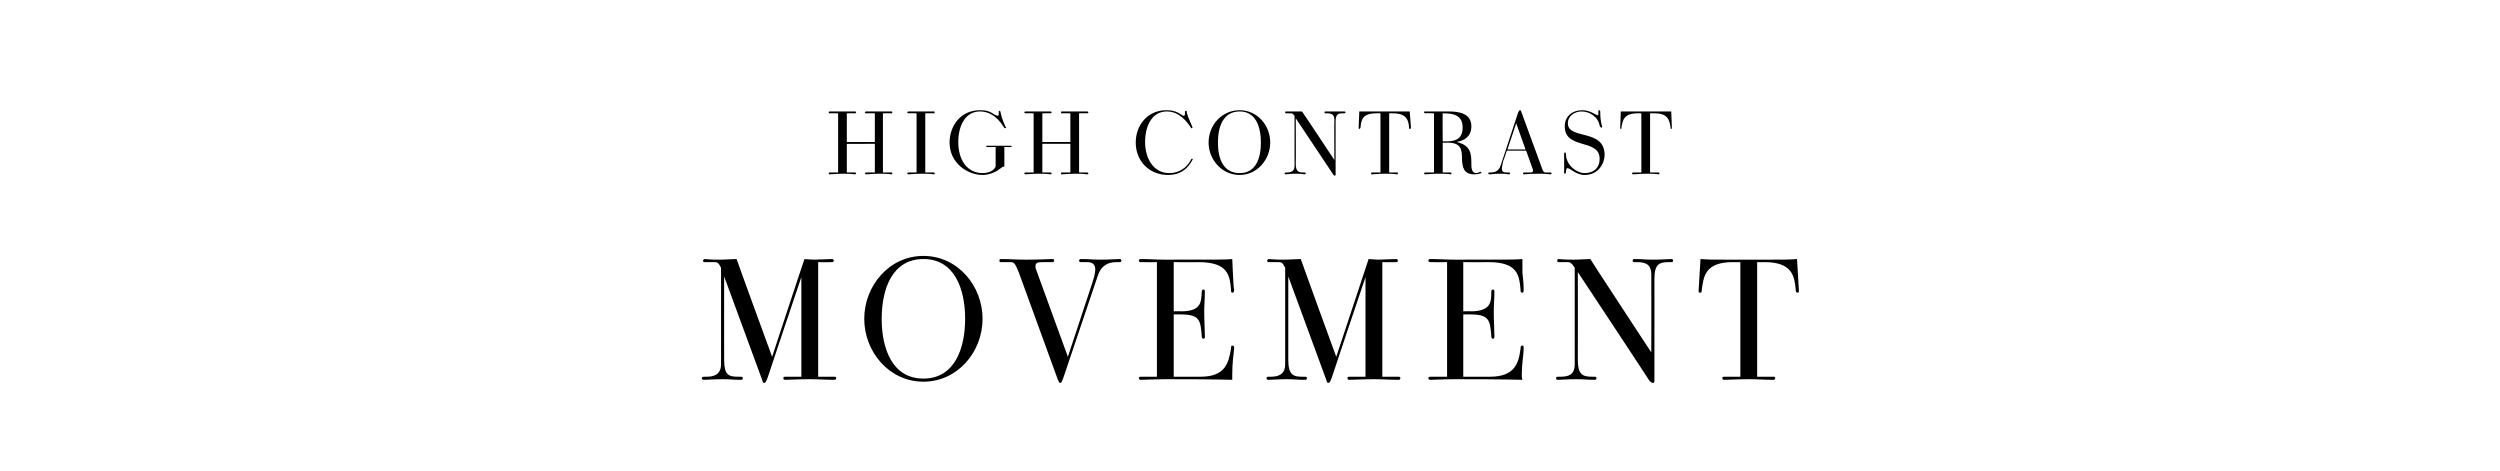 <?xml version="1.0" standalone="no"?><!DOCTYPE svg PUBLIC "-//W3C//DTD SVG 1.1//EN" "http://www.w3.org/Graphics/SVG/1.1/DTD/svg11.dtd"><svg xmlns="http://www.w3.org/2000/svg" version="1.1" width="401.5px" height="75.6px" viewBox="0 0 401.5 75.6"><desc>high contrast MOVEMENT</desc><defs/><g id="Polygon27506"><path d="m134 60.5c.2 0 .3.1.3.2c0 .2-.1.3-.3.3c-1.4 0-2.5-.1-3.9-.1c-1.7 0-3.5.1-4 .1c-.2 0-.3-.1-.3-.3c0-.1.1-.2.3-.2h2.6v-16s-5.42 16.07-5.4 16.1c-.2.5-.3.9-.6.9c-.1 0-.2-.1-.3-.5l-6.1-16.6s-.02 13.39 0 13.4c0 2.4.7 2.7 2.2 2.7h.5c.2 0 .3.1.3.2c0 .2-.1.3-.3.3c-1.4 0-1.6-.1-2.9-.1c-1.6 0-2.3.1-3.1.1c-.1 0-.3-.1-.3-.3c0-.1.2-.2.3-.2h.5c1.1 0 2.3-.3 2.3-2V43c-.4-.8-.6-.9-1-.9h-1.6c-.2 0-.3-.1-.3-.2c0-.1.1-.3.3-.3c1 .1 1.8.1 2.4.1c1 0 2-.1 2.7-.1c-.04.01 5.7 15.7 5.7 15.7c0 0 5.16-15.69 5.2-15.7c0 0 1 .1 1.5.1c.5 0 2.5-.1 2.9-.1c.2 0 .3.1.3.3c0 .1-.1.2-.3.2c-.01.03-2.2 0-2.2 0v18.4h2.6zm4.8-9.3c0-5.3 4-10.1 9.5-10.1c5.5 0 9.5 4.8 9.5 10.1c0 5.3-4 10.1-9.5 10.1c-5.5 0-9.5-4.8-9.5-10.1zm16.2 0c0-4.8-1.7-9.6-6.7-9.6c-5 0-6.7 4.8-6.7 9.6c0 4.8 1.7 9.6 6.7 9.6c5 0 6.7-4.8 6.7-9.6zm8.6-7.5c-.6-1.5-.8-1.6-1.3-1.6h-1.6c-.1 0-.2-.1-.2-.2c0-.2.1-.3.2-.3c1.6 0 2.3.1 4.1.1c2.3 0 3.9-.1 4.1-.1c.4 0 .4.1.4.2c0 .2-.1.3-.3.3h-1.6c-.7 0-1.1.1-1.1.6c0 .2 0 .4.1.6c0 .04 5.1 14 5.1 14l3.9-11.8c.3-.9.5-1.7.5-2.2c0-.8-.4-1.2-1.3-1.2h-1c-.2 0-.3-.1-.3-.2c0-.2.1-.3.3-.3c1.4 0 1.8.1 3.1.1c1.6 0 2.4-.1 3.1-.1c.2 0 .3.1.3.3c0 .1-.1.2-.3.2h-.5c-1.2 0-2.4.4-3 2.2l-5.5 16.3c-.2.5-.3.9-.5.9c-.2 0-.2-.1-.4-.5l-6.3-17.3zm29.2 16.8c4 0 4.5-2.2 4.9-4.5c0-.2 0-.5.2-.5c.3 0 .3.2.3.5c-.1.9-.3 2.4-.3 4.1v.9c-.2 0-2-.1-10.8-.1c-1.5 0-3.5.1-3.9.1c-.2 0-.3-.1-.3-.3c0-.1.1-.2.3-.2h2.6V42.1s-2.61.03-2.6 0c-.2 0-.3-.1-.3-.2c0-.2.1-.3.3-.3c1.4 0 2.4.1 3.9.1c8.9 0 10.1 0 10.8-.1c0 .5.1 1.6.1 2.2c.1 1.7.1 2.3.2 2.7c0 .2 0 .5-.3.5c-.2 0-.2-.2-.2-.5c-.2-2.2-.4-4.4-5.2-4.4c.03.03-4 0-4 0v7.9s1.22-.04 1.2 0c3.3 0 3.2-1.6 3.3-3.1c0-.3.1-.4.3-.4c.2 0 .2.2.2.4c0 1.2-.1 1.9-.1 3.3c0 1.4.1 2.7.1 3.7c0 .3 0 .5-.2.5c-.3 0-.3-.3-.3-.5c-.2-2.4-.3-3.4-3.3-3.4c.02-.03-1.2 0-1.2 0v10h4.3zm31.8 0c.2 0 .3.1.3.2c0 .2-.1.3-.3.3c-1.4 0-2.5-.1-3.9-.1c-1.7 0-3.5.1-4 .1c-.2 0-.3-.1-.3-.3c0-.1.1-.2.3-.2h2.6v-16s-5.41 16.07-5.4 16.1c-.2.5-.3.9-.6.9c-.1 0-.2-.1-.3-.5l-6.1-16.6v13.4c0 2.4.8 2.7 2.2 2.7h.5c.2 0 .3.1.3.2c0 .2-.1.3-.3.3c-1.4 0-1.6-.1-2.9-.1c-1.6 0-2.3.1-3 .1c-.2 0-.3-.1-.3-.3c0-.1.1-.2.3-.2h.4c1.1 0 2.3-.3 2.3-2V43c-.4-.8-.6-.9-1-.9h-1.6c-.2 0-.3-.1-.3-.2c0-.1.1-.3.3-.3c1 .1 1.8.1 2.4.1c1 0 2-.1 2.7-.1c-.03.01 5.7 15.7 5.7 15.7c0 0 5.18-15.69 5.2-15.7c.1 0 1.1.1 1.5.1c.5 0 2.5-.1 2.9-.1c.2 0 .3.1.3.3c0 .1-.1.2-.3.2c0 .03-2.2 0-2.2 0v18.4h2.6zm14.7 0c4 0 4.6-2.2 4.9-4.5c0-.2 0-.5.3-.5c.2 0 .2.2.2.5c0 .9-.3 2.4-.3 4.1c0 .3 0 .6.1.9c-.3 0-2.1-.1-10.8-.1c-1.6 0-3.5.1-4 .1c-.2 0-.3-.1-.3-.3c0-.1.1-.2.3-.2h2.7V42.1s-2.69.03-2.7 0c-.2 0-.3-.1-.3-.2c0-.2.1-.3.3-.3c1.4 0 2.5.1 4 .1c8.8 0 10 0 10.8-.1v2.2c.2 1.7.2 2.3.2 2.7c0 .2 0 .5-.2.5c-.3 0-.3-.2-.3-.5c-.2-2.2-.4-4.4-5.1-4.4c-.05.03-4.1 0-4.1 0v7.9s1.25-.04 1.2 0c3.3 0 3.3-1.6 3.3-3.1c0-.3.1-.4.3-.4c.2 0 .2.2.2.4c0 1.2-.1 1.9-.1 3.3c0 1.4.1 2.7.1 3.7c0 .3 0 .5-.2.5c-.3 0-.3-.3-.3-.5c-.2-2.4-.3-3.4-3.3-3.4c.05-.03-1.2 0-1.2 0v10h4.3zm14.1-16.8s.02 14.09 0 14.1c0 2.4.8 2.7 2.3 2.7h.4c.2 0 .3.1.3.2c0 .2-.1.3-.3.3c-1.4 0-1.5-.1-2.9-.1c-1.6 0-2.3.1-3 .1c-.2 0-.3-.1-.3-.3c0-.1.1-.2.3-.2h.4c1.3 0 2.3-.3 2.3-2V43c-.5-.8-.8-.9-1.1-.9h-1.5c-.2 0-.2-.1-.2-.2c0-.1 0-.3.2-.3c1 .1 1.8.1 2.4.1c1 0 2-.1 2.7-.1c-.04.01 9.8 15 9.8 15c0 0 .02-12.48 0-12.5c0-1.7-1-2-2.3-2h-.4c-.2 0-.3-.1-.3-.2c0-.2.1-.3.3-.3c1.4 0 1.6.1 2.9.1c1.6 0 2.3-.1 3.1-.1c.1 0 .2.1.2.3c0 .1-.1.2-.2.2h-.5c-1.5 0-2.3.3-2.3 2.7V61c0 .3 0 .5-.2.5c-.2 0-.4-.1-.7-.5c.04 0-11.4-17.3-11.4-17.3zm31.4 16.8c.2 0 .3.1.3.2c0 .2-.1.3-.3.3c-1.4 0-2.5-.1-3.9-.1c-1.7 0-3.5.1-4 .1c-.2 0-.3-.1-.3-.3c0-.1.1-.2.3-.2h2.6V42.1s-1.19.03-1.2 0c-4.5 0-4.7 2.3-5 4.5c0 .4-.1.4-.3.4c-.2 0-.2-.1-.2-.4l.3-5c1.3.1 2 .1 4.2.1h7.1c2.2 0 3 0 4.2-.1l.3 5c0 .3 0 .4-.2.4c-.2 0-.3-.1-.3-.4c-.2-2.2-.5-4.5-5-4.5c.01.03-1.2 0-1.2 0v18.4h2.6z" stroke="none" fill="#000"/></g><g id="Polygon27505"><path d="m143.2 27.7c.1 0 .1.1.1.1c0 .1 0 .2-.1.2c-.7-.1-1.3-.1-2-.1c-.9 0-1.9.1-2.1.1c-.1 0-.2-.1-.2-.2c0 0 .1-.1.2-.1h1.4v-4.6H136v4.6h1.3c.1 0 .2.1.2.1c0 .1-.1.2-.2.2c-.7-.1-1.3-.1-2-.1c-.9 0-1.8.1-2.1.1c-.1 0-.1-.1-.1-.2c0 0 0-.1.1-.1h1.4v-9.5s-1.39-.03-1.4 0c-.1 0-.1-.1-.1-.2c0 0 0-.1.1-.1h4.1c.1 0 .2.1.2.1c0 .1-.1.2-.2.2c0-.03-1.3 0-1.3 0v4.6h4.5v-4.6s-1.41-.03-1.4 0c-.1 0-.2-.1-.2-.2c0 0 .1-.1.2-.1h4.1c.1 0 .1.1.1.1c0 .1 0 .2-.1.2c-.02-.03-1.4 0-1.4 0v9.5h1.4zm6.8 0c.1 0 .1.1.1.1c0 .1 0 .2-.1.2c-.7-.1-1.3-.1-2-.1c-.9 0-1.9.1-2.1.1c-.1 0-.2-.1-.2-.2c0 0 .1-.1.2-.1h1.3v-9.5s-1.35-.03-1.3 0c-.1 0-.2-.1-.2-.2c0 0 .1-.1.2-.1h4.1c.1 0 .1.1.1.1c0 .1 0 .2-.1.2c-.04-.03-1.4 0-1.4 0v9.5h1.4zm9.9-4.1s-1.38.05-1.4 0c-.1 0-.1 0-.1-.1s0-.1.1-.1h3.8c.1 0 .2.1.2.1c0 .1-.1.1-.2.1c.02.05-1 0-1 0v3.1c-.1.1-.2.1-.3.1c-.2.2-.6.4-.8.6c-.7.4-1.5.7-2.4.7c-2.4 0-5.3-1.9-5.3-5.2c0-2.6 1.7-5.2 4.9-5.2c.8 0 1.5.1 2.3.7c.3.1.4.2.5.2c.1 0 .2-.1.2-.2v-.4c0-.1 0-.2.1-.2c.1 0 .2.1.2.3c.2.8.2.9.8 2.3c0 0 .1 0 .1.1c0 0-.1.1-.2.1c-.1 0-.1-.1-.2-.2c-1.1-1.8-2.5-2.5-3.8-2.5c-2.5 0-3.5 2.5-3.5 4.9c0 3 1.5 5 3.9 5c1.4 0 2-.7 2.1-1.1v-3.1zm14.7 4.1c.1 0 .2.1.2.1c0 .1-.1.2-.2.2c-.7-.1-1.3-.1-2-.1c-.8 0-1.8.1-2.1.1c-.1 0-.1-.1-.1-.2c0 0 0-.1.1-.1h1.4v-4.6h-4.5v4.6h1.3c.1 0 .2.1.2.1c0 .1-.1.2-.2.2c-.7-.1-1.3-.1-2-.1c-.8 0-1.8.1-2 .1c-.1 0-.2-.1-.2-.2c0 0 .1-.1.2-.1h1.3v-9.5s-1.34-.03-1.3 0c-.1 0-.2-.1-.2-.2c0 0 .1-.1.2-.1h4c.1 0 .2.1.2.1c0 .1-.1.2-.2.2c.04-.03-1.3 0-1.3 0v4.6h4.5v-4.6s-1.36-.03-1.4 0c-.1 0-.1-.1-.1-.2c0 0 0-.1.1-.1h4.1c.1 0 .2.1.2.1c0 .1-.1.2-.2.2c.02-.03-1.3 0-1.3 0v9.5h1.3zm13 .4c-3.1 0-5.2-2.3-5.2-5.2c0-2.8 1.9-5.2 4.9-5.2c.8 0 1.5.1 2.4.7c.2.1.3.2.4.2c.1 0 .2-.1.2-.2v-.4c0-.1 0-.2.2-.2c.1 0 .1.1.1.3c.2.7.3.9.9 2.3v.1s0 .1-.1.1c-.1 0-.2-.1-.2-.2c-1.2-1.8-2.5-2.5-3.8-2.5c-2.5 0-3.5 2.5-3.5 4.9c0 2.6 1.3 5 3.9 5c1.5 0 2.8-.8 3.5-2.2c0-.1.1-.1.1-.1h.1l.1.1s-.1 0-.1.1c-.8 1.5-2 2.4-3.9 2.4zm6.5-5.2c0-2.8 2.1-5.2 5-5.2c2.8 0 4.9 2.4 4.9 5.2c0 2.7-2.1 5.2-4.9 5.2c-2.9 0-5-2.5-5-5.2zm8.4 0c0-2.5-.8-5-3.4-5c-2.7 0-3.5 2.5-3.5 5c0 2.5.8 4.9 3.5 4.9c2.6 0 3.4-2.4 3.4-4.9zm5.6-3.9s.04 7.29 0 7.3c0 1.2.4 1.4 1.2 1.4h.3l.1.1c0 .1-.1.2-.1.2c-.8-.1-.9-.1-1.6-.1c-.8 0-1.2.1-1.5.1c-.1 0-.2-.1-.2-.2c0 0 .1-.1.2-.1h.2c.6 0 1.2-.2 1.2-1v-8.1c-.3-.4-.4-.4-.6-.4h-.8c-.1 0-.1-.1-.1-.2c0 0 0-.1.1-.1h2.6c.05.01 5.2 7.8 5.2 7.8c0 0-.04-6.49 0-6.5c0-.9-.6-1-1.2-1h-.3s-.1-.1-.1-.2l.1-.1h3.1c.1 0 .2.1.2.1c0 .1-.1.2-.2.2h-.2c-.8 0-1.2.1-1.2 1.4v8.4c0 .1 0 .2-.1.2c-.1 0-.2 0-.3-.2c-.04-.04-6-9-6-9zm16.3 8.7c.1 0 .1.1.1.1c0 .1 0 .2-.1.2c-.7-.1-1.3-.1-2-.1c-.9 0-1.8.1-2.1.1c-.1 0-.1-.1-.1-.2c0 0 0-.1.1-.1h1.4v-9.5s-.65-.03-.7 0c-2.3 0-2.4 1.2-2.5 2.3c-.1.2-.1.2-.2.2c-.1 0-.1-.1-.1-.2l.1-2.6h8.1l.2 2.6c0 .1 0 .2-.2.2c-.1 0-.1 0-.1-.2c-.1-1.1-.3-2.3-2.6-2.3c-.01-.03-.6 0-.6 0v9.5h1.3zm8.6 0c.1 0 .1.1.1.1c0 .1 0 .2-.1.2c-.7-.1-1.3-.1-2-.1c-.9 0-1.9.1-2.1.1c-.1 0-.2-.1-.2-.2c0 0 .1-.1.2-.1h1.4v-9.5s-1.41-.04-1.4 0c-.1 0-.2-.1-.2-.2c0-.1.1-.1.2-.1h3.8c1.6 0 3.6.3 3.6 2.4c0 1.6-1.1 2.3-2.4 2.5c2.3.5 2.4 1.9 2.4 3.4c0 .7 0 1.6.8 1.6c.3 0 .5-.2.6-.2h.1c.1 0 .1 0 .1.1v.1c-.1 0-.4.2-1.1.2c-1.8 0-1.9-1.2-2-2.3c0-1.7-.1-2.8-2.4-2.8c-.03.05-.7 0-.7 0v4.8h1.3zm-.8-5c1.1 0 2.7-.1 2.7-2.2c0-2.1-1.6-2.3-3.2-2.3c-.04-.04 0 4.5 0 4.5c0 0 .49-.02.5 0zm16.8 5c.1 0 .2.1.2.1c0 .1-.1.2-.2.2c-.8-.1-1.1-.1-2.1-.1c-1.2 0-2 .1-2.1.1c-.2 0-.2-.1-.2-.2l.1-.1h.9c.4 0 .6 0 .6-.3c0-.1 0-.2-.1-.4l-1-2.8H242s-.57 1.73-.6 1.7c-.1.5-.2.9-.2 1.2c0 .4.2.6.7.6h.5c.1 0 .1.1.1.1c0 .1 0 .2-.1.2c-.7-.1-1-.1-1.6-.1c-.9 0-1.2.1-1.6.1c-.1 0-.2-.1-.2-.2c0 0 .1-.1.2-.1h.2c.8 0 1.3-.3 1.6-1.1l2.8-8.5c.1-.2.2-.4.3-.4c.1 0 .1 0 .2.2l3.3 9c.2.7.4.8.6.8h.8zm-5.5-7.9l-1.4 4.2h2.9l-1.5-4.2zm8 7.8c0 .2-.1.3-.2.3c-.1 0-.1-.1-.1-.3v-2.8c0-.2 0-.3.1-.3c.1 0 .2 0 .2.3c0 1.7 1.7 3 3 3c1.4 0 2.4-.8 2.4-2.3c0-3.3-5.6-1.4-5.6-5.2c0-1.7 1.3-2.6 2.8-2.6c.7 0 1.3.2 2 .6c.4.2.4.2.5.2c.1 0 .1 0 .1-.1v-.5c0-.1 0-.2.1-.2c.1 0 .2.1.2.2c0 1.8.3 2.3.3 2.4c0 .1 0 .2-.1.2c-.1 0-.2-.1-.3-.3c-.2-1.4-1.6-2.3-2.9-2.3c-1.1 0-2.2.7-2.2 1.9c0 2.7 5.9.8 5.9 5.1c0 1.2-.9 3.2-3.2 3.2c-1.4 0-2.3-1.1-2.8-1.1c-.1 0-.2.3-.2.5v.1zm14.9.1c.1 0 .1.1.1.1c0 .1 0 .2-.1.2c-.7-.1-1.3-.1-2-.1c-.9 0-1.9.1-2.1.1c-.1 0-.2-.1-.2-.2c0 0 .1-.1.2-.1h1.3v-9.5s-.58-.03-.6 0c-2.3 0-2.4 1.2-2.6 2.3c0 .2 0 .2-.1.2c-.1 0-.1-.1-.1-.2l.1-2.6h8.1l.1 2.6c0 .1 0 .2-.1.2c-.1 0-.1 0-.1-.2c-.2-1.1-.3-2.3-2.6-2.3c-.04-.03-.7 0-.7 0v9.5h1.4z" stroke="none" fill="#000"/></g></svg>
